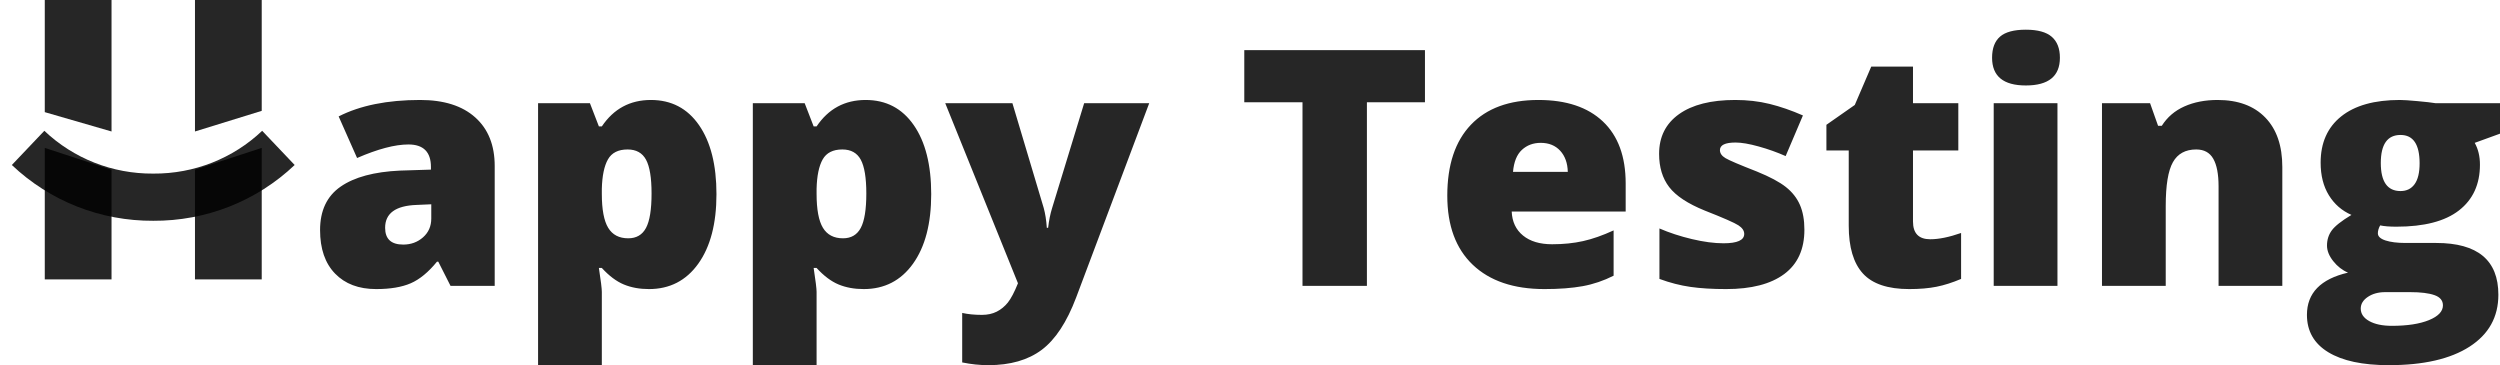 <?xml version="1.0" encoding="UTF-8"?>
<svg width="178px" height="26px" viewBox="0 0 178 26" version="1.1" xmlns="http://www.w3.org/2000/svg" xmlns:xlink="http://www.w3.org/1999/xlink">
    <title>test</title>
    <g id="Page-1" stroke="none" stroke-width="1" fill="none" fill-rule="evenodd">
        <g id="Our-Works" transform="translate(-551, -997)">
            <g id="Group-13" transform="translate(81, 832)">
                <g id="test" transform="translate(472, 165)">
                    <path d="M24.782,20.582 C25.789,20.582 26.609,20.444 27.244,20.169 C27.878,19.894 28.501,19.381 29.113,18.631 L29.113,18.631 L29.206,18.631 L30.077,20.353 L33.223,20.353 L33.223,11.824 C33.223,10.34 32.76,9.184 31.835,8.358 C30.911,7.531 29.604,7.118 27.917,7.118 C25.58,7.118 23.645,7.508 22.112,8.289 L22.112,8.289 L23.424,11.25 C24.902,10.608 26.121,10.286 27.081,10.286 C28.149,10.286 28.683,10.822 28.683,11.893 L28.683,11.893 L28.683,12.077 L26.489,12.146 C24.639,12.23 23.227,12.611 22.252,13.288 C21.276,13.965 20.789,14.996 20.789,16.381 C20.789,17.713 21.145,18.746 21.857,19.48 C22.569,20.215 23.544,20.582 24.782,20.582 Z M26.71,17.414 C25.851,17.414 25.421,17.016 25.421,16.22 C25.421,15.187 26.168,14.644 27.662,14.591 L27.662,14.591 L28.707,14.545 L28.707,15.555 C28.707,16.106 28.511,16.553 28.12,16.898 C27.729,17.242 27.259,17.414 26.71,17.414 Z M40.85,26 L40.85,20.777 C40.85,20.555 40.781,19.989 40.641,19.079 L40.641,19.079 L40.85,19.079 C41.369,19.645 41.891,20.037 42.418,20.255 C42.944,20.473 43.54,20.582 44.206,20.582 C45.684,20.582 46.855,19.98 47.718,18.774 C48.581,17.569 49.012,15.918 49.012,13.822 C49.012,11.74 48.598,10.103 47.77,8.909 C46.942,7.715 45.8,7.118 44.345,7.118 C42.859,7.118 41.694,7.746 40.85,9.001 L40.85,9.001 L40.641,9.001 L40.003,7.348 L36.311,7.348 L36.311,26 L40.85,26 Z M42.731,16.967 C42.081,16.967 41.605,16.718 41.303,16.22 C41.001,15.723 40.85,14.916 40.85,13.799 L40.85,13.799 L40.85,13.443 C40.874,12.517 41.019,11.819 41.286,11.348 C41.553,10.877 42.019,10.642 42.685,10.642 C43.296,10.642 43.734,10.885 43.997,11.371 C44.26,11.857 44.391,12.658 44.391,13.776 C44.391,14.916 44.26,15.733 43.997,16.226 C43.734,16.72 43.312,16.967 42.731,16.967 Z M56.141,26 L56.141,20.777 C56.141,20.555 56.071,19.989 55.932,19.079 L55.932,19.079 L56.141,19.079 C56.659,19.645 57.182,20.037 57.708,20.255 C58.234,20.473 58.83,20.582 59.496,20.582 C60.974,20.582 62.145,19.98 63.008,18.774 C63.871,17.569 64.302,15.918 64.302,13.822 C64.302,11.74 63.888,10.103 63.06,8.909 C62.232,7.715 61.09,7.118 59.635,7.118 C58.149,7.118 56.984,7.746 56.141,9.001 L56.141,9.001 L55.932,9.001 L55.293,7.348 L51.601,7.348 L51.601,26 L56.141,26 Z M58.021,16.967 C57.371,16.967 56.895,16.718 56.593,16.22 C56.291,15.723 56.141,14.916 56.141,13.799 L56.141,13.799 L56.141,13.443 C56.164,12.517 56.309,11.819 56.576,11.348 C56.843,10.877 57.309,10.642 57.975,10.642 C58.586,10.642 59.024,10.885 59.287,11.371 C59.55,11.857 59.682,12.658 59.682,13.776 C59.682,14.916 59.55,15.733 59.287,16.226 C59.024,16.72 58.602,16.967 58.021,16.967 Z M68.366,26 C69.929,26 71.196,25.637 72.168,24.91 C73.139,24.183 73.958,22.939 74.623,21.179 L74.623,21.179 L79.824,7.348 L75.192,7.348 L72.905,14.832 C72.781,15.23 72.688,15.692 72.626,16.22 L72.626,16.22 L72.534,16.22 C72.495,15.67 72.421,15.199 72.313,14.809 L72.313,14.809 L70.084,7.348 L65.301,7.348 L70.479,20.169 C70.223,20.804 69.983,21.261 69.759,21.541 C69.534,21.82 69.271,22.036 68.969,22.189 C68.667,22.342 68.315,22.419 67.913,22.419 C67.387,22.419 66.918,22.373 66.508,22.281 L66.508,22.281 L66.508,25.805 C67.143,25.935 67.762,26 68.366,26 Z M95.324,20.353 L95.324,7.279 L99.457,7.279 L99.457,3.571 L86.593,3.571 L86.593,7.279 L90.738,7.279 L90.738,20.353 L95.324,20.353 Z M107.967,20.582 C109.019,20.582 109.925,20.513 110.683,20.376 C111.442,20.238 112.177,19.989 112.889,19.63 L112.889,19.63 L112.889,16.404 C112.107,16.764 111.382,17.018 110.712,17.167 C110.043,17.317 109.309,17.391 108.512,17.391 C107.638,17.391 106.947,17.185 106.44,16.771 C105.933,16.358 105.664,15.788 105.633,15.061 L105.633,15.061 L113.748,15.061 L113.748,13.064 C113.748,11.143 113.208,9.672 112.129,8.651 C111.049,7.629 109.518,7.118 107.537,7.118 C105.455,7.118 103.853,7.705 102.731,8.88 C101.608,10.055 101.047,11.74 101.047,13.936 C101.047,16.064 101.653,17.703 102.864,18.855 C104.075,20.006 105.776,20.582 107.967,20.582 Z M109.627,12.238 L105.726,12.238 C105.788,11.526 105.999,11.004 106.359,10.671 C106.719,10.338 107.166,10.171 107.7,10.171 C108.28,10.171 108.743,10.359 109.087,10.734 C109.431,11.109 109.611,11.61 109.627,12.238 L109.627,12.238 Z M120.9,20.582 C122.696,20.582 124.073,20.226 125.033,19.515 C125.993,18.803 126.473,17.751 126.473,16.358 C126.473,15.662 126.366,15.071 126.153,14.585 C125.941,14.099 125.608,13.676 125.155,13.316 C124.702,12.957 124.015,12.59 123.094,12.215 C121.856,11.732 121.107,11.413 120.848,11.256 C120.588,11.099 120.459,10.91 120.459,10.688 C120.459,10.328 120.83,10.148 121.573,10.148 C121.999,10.148 122.549,10.242 123.222,10.43 C123.895,10.617 124.534,10.845 125.138,11.113 L125.138,11.113 L126.368,8.22 C125.548,7.86 124.756,7.587 123.994,7.399 C123.232,7.212 122.417,7.118 121.55,7.118 C119.824,7.118 118.489,7.455 117.545,8.128 C116.6,8.802 116.128,9.743 116.128,10.952 C116.128,11.908 116.368,12.699 116.848,13.322 C117.328,13.946 118.172,14.503 119.379,14.992 C120.703,15.513 121.502,15.863 121.776,16.043 C122.051,16.222 122.189,16.427 122.189,16.657 C122.189,17.1 121.697,17.322 120.714,17.322 C120.056,17.322 119.307,17.223 118.468,17.024 C117.628,16.825 116.856,16.572 116.152,16.266 L116.152,16.266 L116.152,19.859 C116.902,20.135 117.638,20.324 118.357,20.427 C119.077,20.531 119.925,20.582 120.9,20.582 Z M133.938,20.582 C134.681,20.582 135.329,20.527 135.882,20.416 C136.436,20.305 137.018,20.119 137.63,19.859 L137.63,19.859 L137.63,16.588 C136.778,16.886 136.047,17.035 135.435,17.035 C134.615,17.035 134.205,16.615 134.205,15.773 L134.205,15.773 L134.205,10.711 L137.432,10.711 L137.432,7.348 L134.205,7.348 L134.205,4.742 L131.233,4.742 L130.06,7.474 L128.04,8.886 L128.04,10.711 L129.63,10.711 L129.63,16.071 C129.63,17.602 129.967,18.736 130.641,19.475 C131.314,20.213 132.413,20.582 133.938,20.582 Z M142.239,6.085 C143.856,6.085 144.665,5.427 144.665,4.111 C144.665,3.453 144.472,2.955 144.085,2.619 C143.698,2.282 143.082,2.114 142.239,2.114 C141.395,2.114 140.784,2.278 140.404,2.607 C140.025,2.936 139.836,3.437 139.836,4.111 C139.836,5.427 140.637,6.085 142.239,6.085 Z M144.491,20.353 L144.491,7.348 L139.952,7.348 L139.952,20.353 L144.491,20.353 Z M152.2,20.353 L152.2,14.659 C152.2,13.19 152.37,12.153 152.711,11.549 C153.051,10.944 153.605,10.642 154.371,10.642 C154.928,10.642 155.333,10.862 155.584,11.302 C155.836,11.742 155.962,12.394 155.962,13.259 L155.962,13.259 L155.962,20.353 L160.501,20.353 L160.501,11.893 C160.501,10.378 160.097,9.203 159.288,8.369 C158.479,7.535 157.347,7.118 155.892,7.118 C155.002,7.118 154.214,7.271 153.529,7.577 C152.844,7.883 152.308,8.343 151.921,8.955 L151.921,8.955 L151.654,8.955 L151.085,7.348 L147.661,7.348 L147.661,20.353 L152.2,20.353 Z M168.082,26 C170.551,26 172.469,25.56 173.835,24.68 C175.201,23.8 175.884,22.568 175.884,20.984 C175.884,18.528 174.409,17.299 171.461,17.299 L171.461,17.299 L169.278,17.299 C168.69,17.299 168.214,17.24 167.85,17.122 C167.486,17.003 167.304,16.833 167.304,16.611 C167.304,16.435 167.358,16.247 167.467,16.048 C167.753,16.11 168.14,16.14 168.628,16.14 C170.601,16.14 172.086,15.754 173.08,14.981 C174.075,14.208 174.572,13.121 174.572,11.721 C174.572,11.132 174.448,10.615 174.2,10.171 L174.2,10.171 L176,9.517 L176,7.348 L171.414,7.348 C171.135,7.302 170.702,7.252 170.114,7.199 C169.526,7.145 169.112,7.118 168.872,7.118 C167.06,7.118 165.667,7.508 164.692,8.289 C163.717,9.069 163.229,10.168 163.229,11.583 C163.229,12.494 163.425,13.267 163.816,13.902 C164.206,14.537 164.742,15.004 165.423,15.302 C164.711,15.731 164.243,16.1 164.019,16.41 C163.794,16.72 163.682,17.078 163.682,17.483 C163.682,17.85 163.831,18.222 164.129,18.596 C164.427,18.971 164.777,19.243 165.18,19.411 C163.229,19.863 162.254,20.865 162.254,22.419 C162.254,23.574 162.759,24.46 163.769,25.076 C164.779,25.692 166.217,26 168.082,26 Z M168.918,13.603 C167.982,13.603 167.513,12.938 167.513,11.606 C167.513,10.275 167.982,9.609 168.918,9.609 C169.824,9.609 170.276,10.282 170.276,11.629 C170.276,12.287 170.158,12.781 169.922,13.11 C169.686,13.439 169.351,13.603 168.918,13.603 Z M168.303,23.199 C167.629,23.199 167.091,23.086 166.689,22.861 C166.286,22.635 166.085,22.338 166.085,21.971 C166.085,21.642 166.254,21.365 166.59,21.139 C166.927,20.913 167.339,20.8 167.827,20.8 L167.827,20.8 L169.603,20.8 C170.354,20.8 170.93,20.871 171.333,21.013 C171.735,21.154 171.937,21.397 171.937,21.742 C171.937,22.17 171.606,22.52 170.944,22.792 C170.282,23.063 169.402,23.199 168.303,23.199 Z" id="appyTesting" fill-opacity="0.85" fill="#000000" fill-rule="nonzero"></path>
                    <g id="Group">
                        <polyline id="Path" fill-opacity="0.85" fill="#000000" points="5.941 12.091 5.941 19.891 1.188 19.891 1.188 10.53"></polyline>
                        <polyline id="Path" fill-opacity="0.85" fill="#000000" points="1.188 7.985 1.188 0 5.941 0 5.941 9.361"></polyline>
                        <polyline id="Path" fill-opacity="0.85" fill="#000000" points="16.635 10.53 16.635 19.892 11.882 19.892 11.882 12.081"></polyline>
                        <polyline id="Path" fill-opacity="0.85" fill="#000000" points="11.882 9.361 11.882 0 16.635 0 16.635 7.892"></polyline>
                        <path d="M0,10.53 C2.391,12.802 5.59,14.062 8.912,14.04 C12.234,14.062 15.433,12.802 17.823,10.53" id="Path" stroke-opacity="0.85" stroke="#000000" stroke-width="3.359"></path>
                    </g>
                </g>
            </g>
        </g>
    </g>
</svg>
